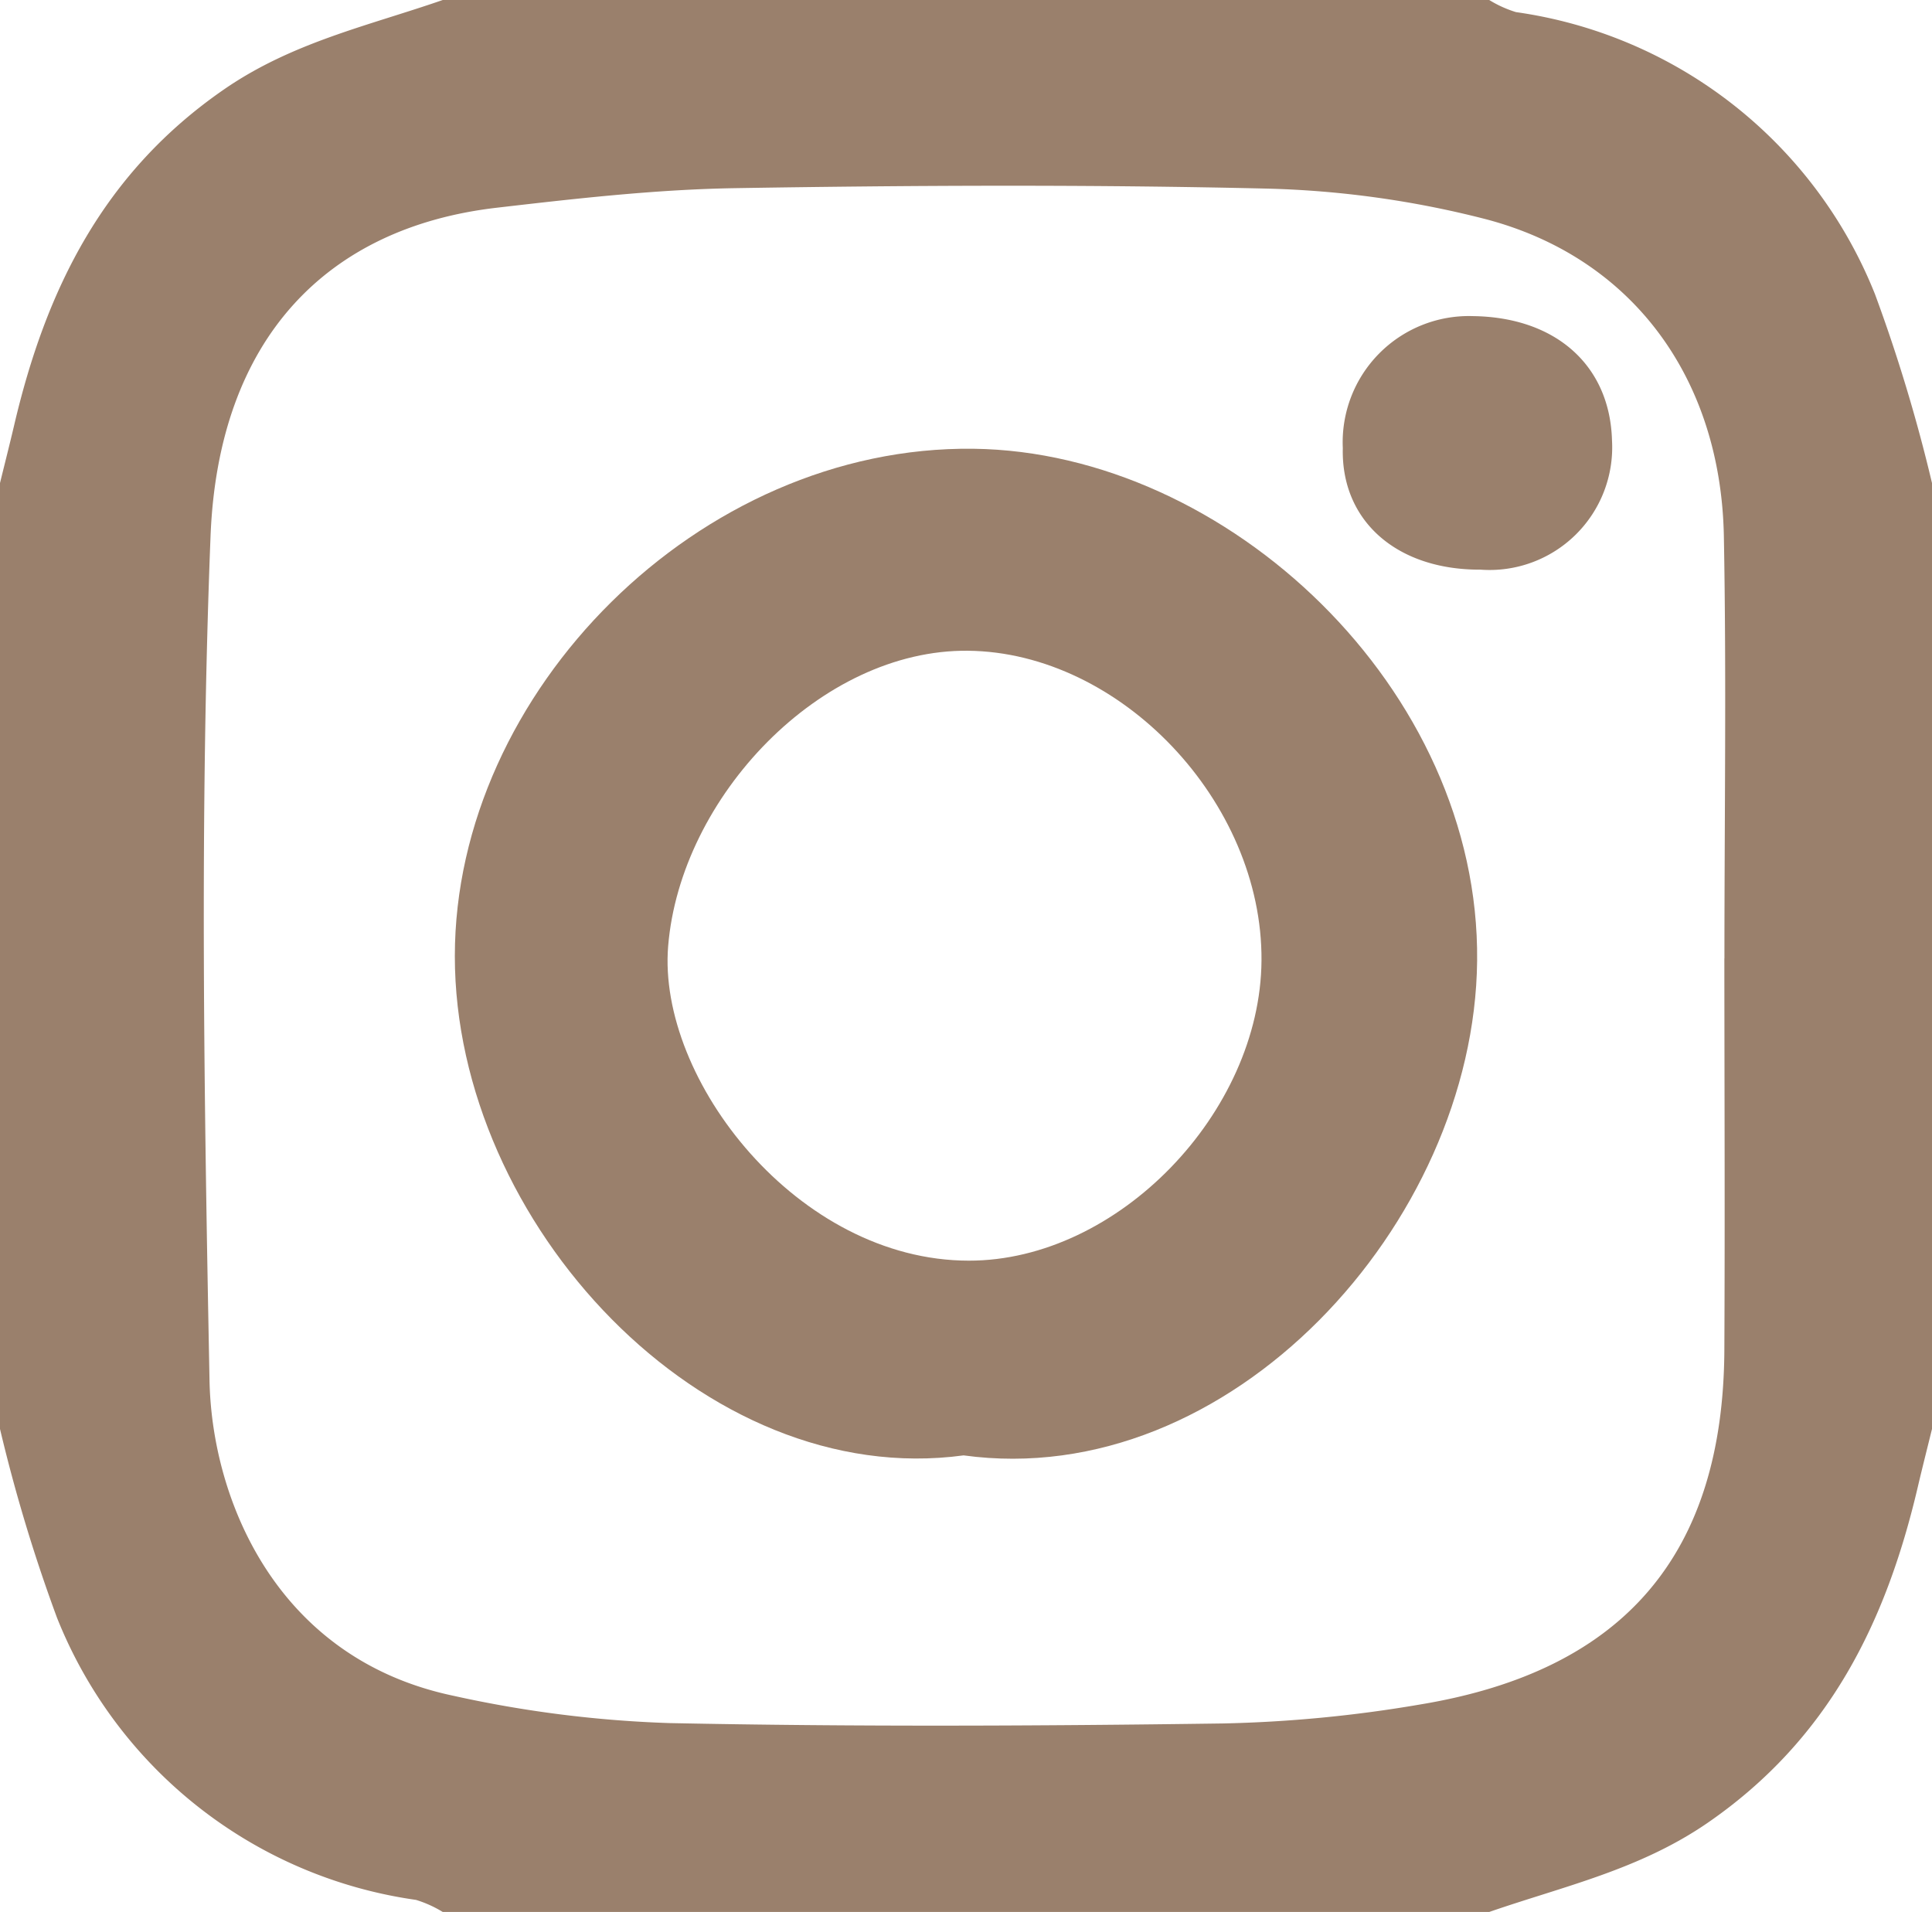 <svg height="51" viewBox="0 0 51.537 51" width="51.537" xmlns="http://www.w3.org/2000/svg"><g fill="#9a806c" transform="translate(-914.765 -4027.26)"><path d="m914.765 4065.376v-25.231c.125-.511.255-1.02.375-1.531.848-3.63 2.381-6.752 5.612-8.977 1.82-1.253 3.843-1.69 5.823-2.377h27.916a3.079 3.079 0 0 0 .713.323 12.139 12.139 0 0 1 9.577 7.524 43.347 43.347 0 0 1 1.521 5.038v25.231c-.125.51-.255 1.019-.375 1.531-.848 3.63-2.381 6.752-5.612 8.977-1.82 1.252-3.843 1.69-5.824 2.376h-27.916a3.1 3.1 0 0 0 -.713-.322 12.137 12.137 0 0 1 -9.576-7.525 43.275 43.275 0 0 1 -1.521-5.037zm46-12.551c0-3.753.055-7.507-.015-11.258-.08-4.248-2.472-7.468-6.411-8.476a25.972 25.972 0 0 0 -5.765-.8c-4.733-.111-9.472-.089-14.206-.012-2.12.035-4.242.277-6.352.522-4.528.525-7.429 3.489-7.635 8.769-.293 7.494-.172 15.009-.027 22.512.061 3.172 1.779 7.413 6.495 8.409a31.29 31.29 0 0 0 5.782.731c4.912.1 9.828.078 14.742.01a35.451 35.451 0 0 0 5.278-.507c5.44-.9 8.082-4.01 8.112-9.451.017-3.48.002-6.964 0-10.449z"/><path d="m940.469 4066.081c-6.935.941-13.573-6.191-13.571-13.318 0-7.05 6.52-13.625 13.836-13.533 6.77.085 13.51 6.409 13.434 13.662-.073 7.008-6.605 14.163-13.699 13.189zm7.947-13.2c.031-4.227-3.753-8.22-7.828-8.263-3.929-.042-7.674 3.9-8 7.881-.289 3.55 3.453 8.386 8.022 8.388 3.978.003 7.777-3.954 7.806-8.005z"/><path d="m954.259 4042.455c-2.234.01-3.723-1.3-3.674-3.243a3.367 3.367 0 0 1 3.47-3.52c2.215.028 3.657 1.318 3.711 3.319a3.271 3.271 0 0 1 -3.507 3.444z"/></g></svg>